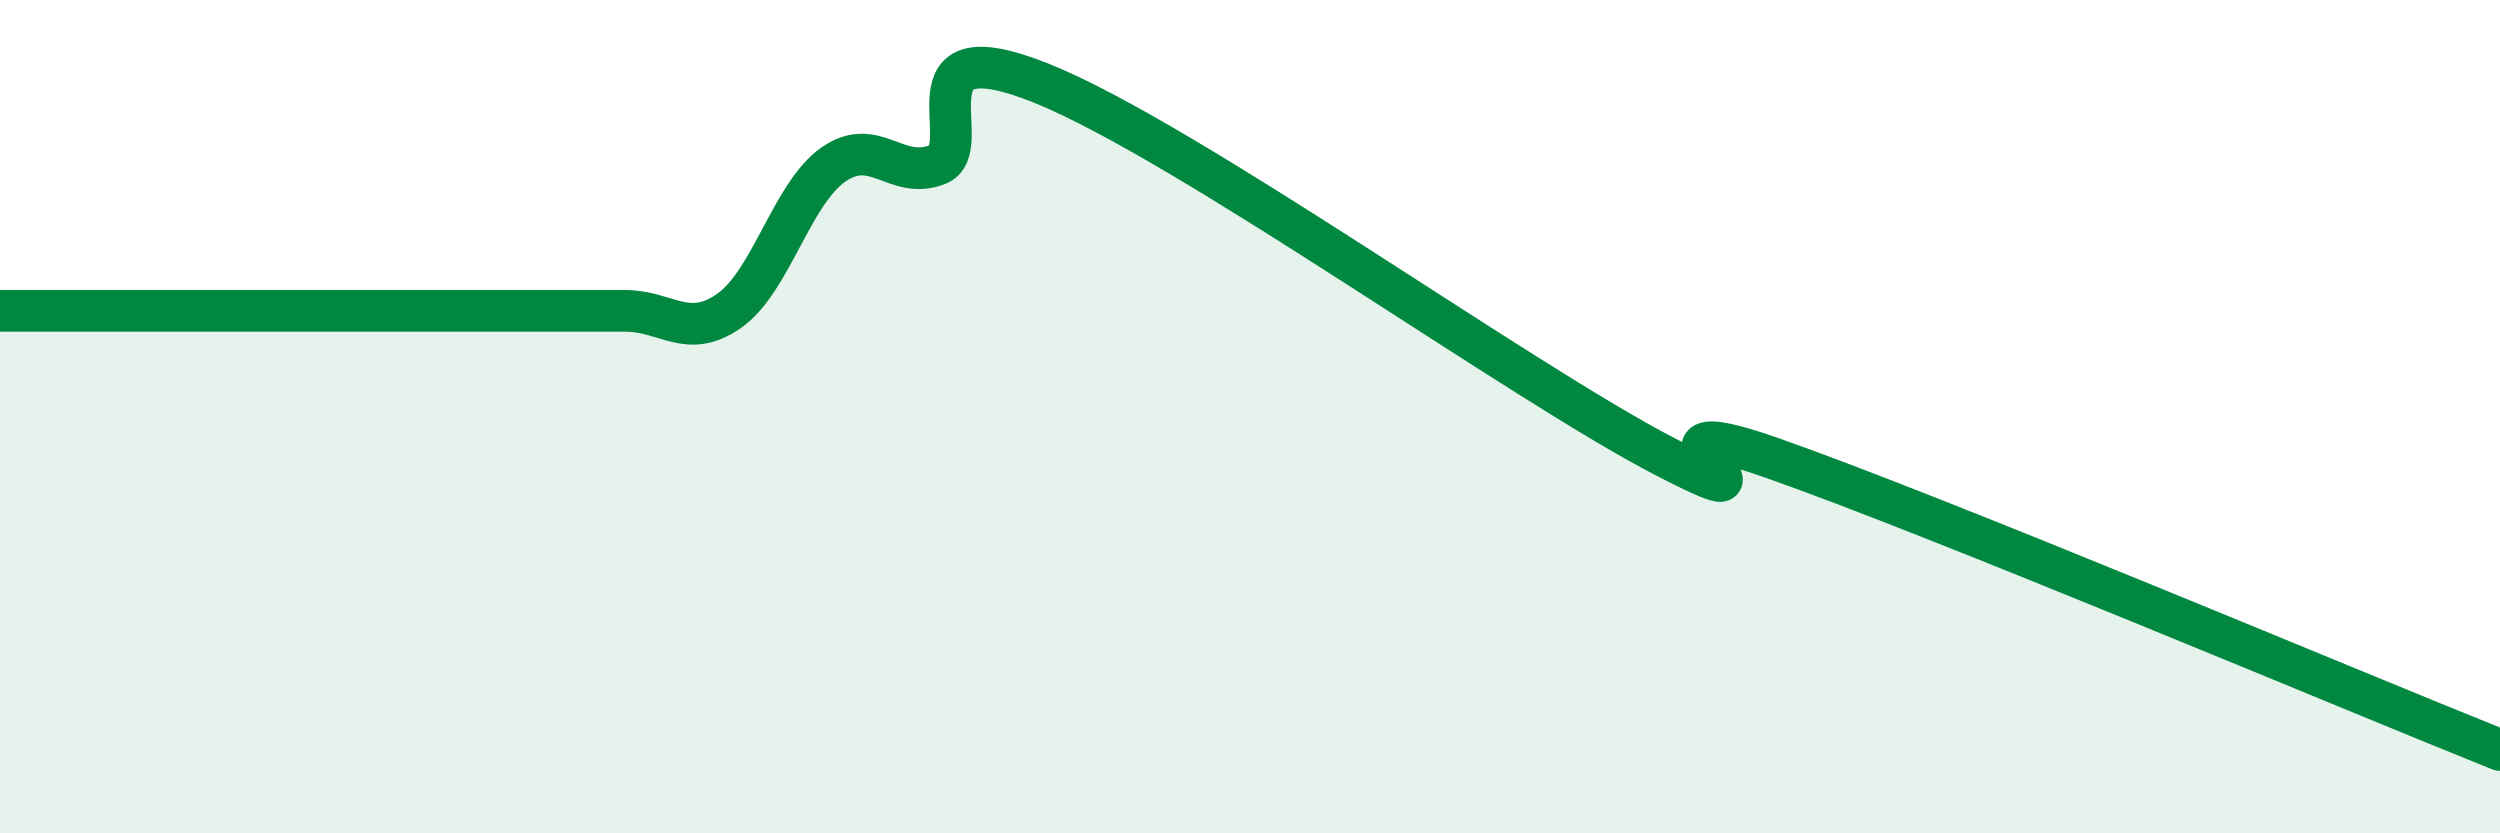 
    <svg width="60" height="20" viewBox="0 0 60 20" xmlns="http://www.w3.org/2000/svg">
      <path
        d="M 0,7.46 C 0.5,7.46 1.5,7.46 2.5,7.46 C 3.5,7.46 4,7.46 5,7.46 C 6,7.46 6.5,7.46 7.5,7.46 C 8.5,7.46 9,7.46 10,7.46 C 11,7.46 11.5,7.46 12.5,7.46 C 13.5,7.46 14,7.46 15,7.46 C 16,7.46 16.5,8.16 17.5,7.46 C 18.5,6.76 19,4.65 20,3.95 C 21,3.25 21.5,4.34 22.5,3.95 C 23.5,3.56 21.5,0.59 25,2 C 28.5,3.41 36.5,9.18 40,10.98 C 43.5,12.78 38.5,9.58 42.5,10.98 C 46.5,12.38 56.5,16.6 60,18L60 20L0 20Z"
        fill="#008740"
        opacity="0.1"
        stroke-linecap="round"
        stroke-linejoin="round"
      />
      <path
        d="M 0,7.46 C 0.5,7.46 1.5,7.46 2.5,7.46 C 3.5,7.46 4,7.46 5,7.46 C 6,7.46 6.5,7.46 7.5,7.46 C 8.5,7.46 9,7.46 10,7.46 C 11,7.46 11.5,7.46 12.5,7.46 C 13.5,7.46 14,7.46 15,7.46 C 16,7.46 16.5,8.16 17.5,7.46 C 18.5,6.76 19,4.65 20,3.95 C 21,3.25 21.5,4.34 22.5,3.95 C 23.5,3.56 21.5,0.59 25,2 C 28.5,3.41 36.5,9.18 40,10.98 C 43.5,12.78 38.5,9.58 42.5,10.98 C 46.5,12.38 56.5,16.6 60,18"
        stroke="#008740"
        stroke-width="1"
        fill="none"
        stroke-linecap="round"
        stroke-linejoin="round"
      />
    </svg>
  